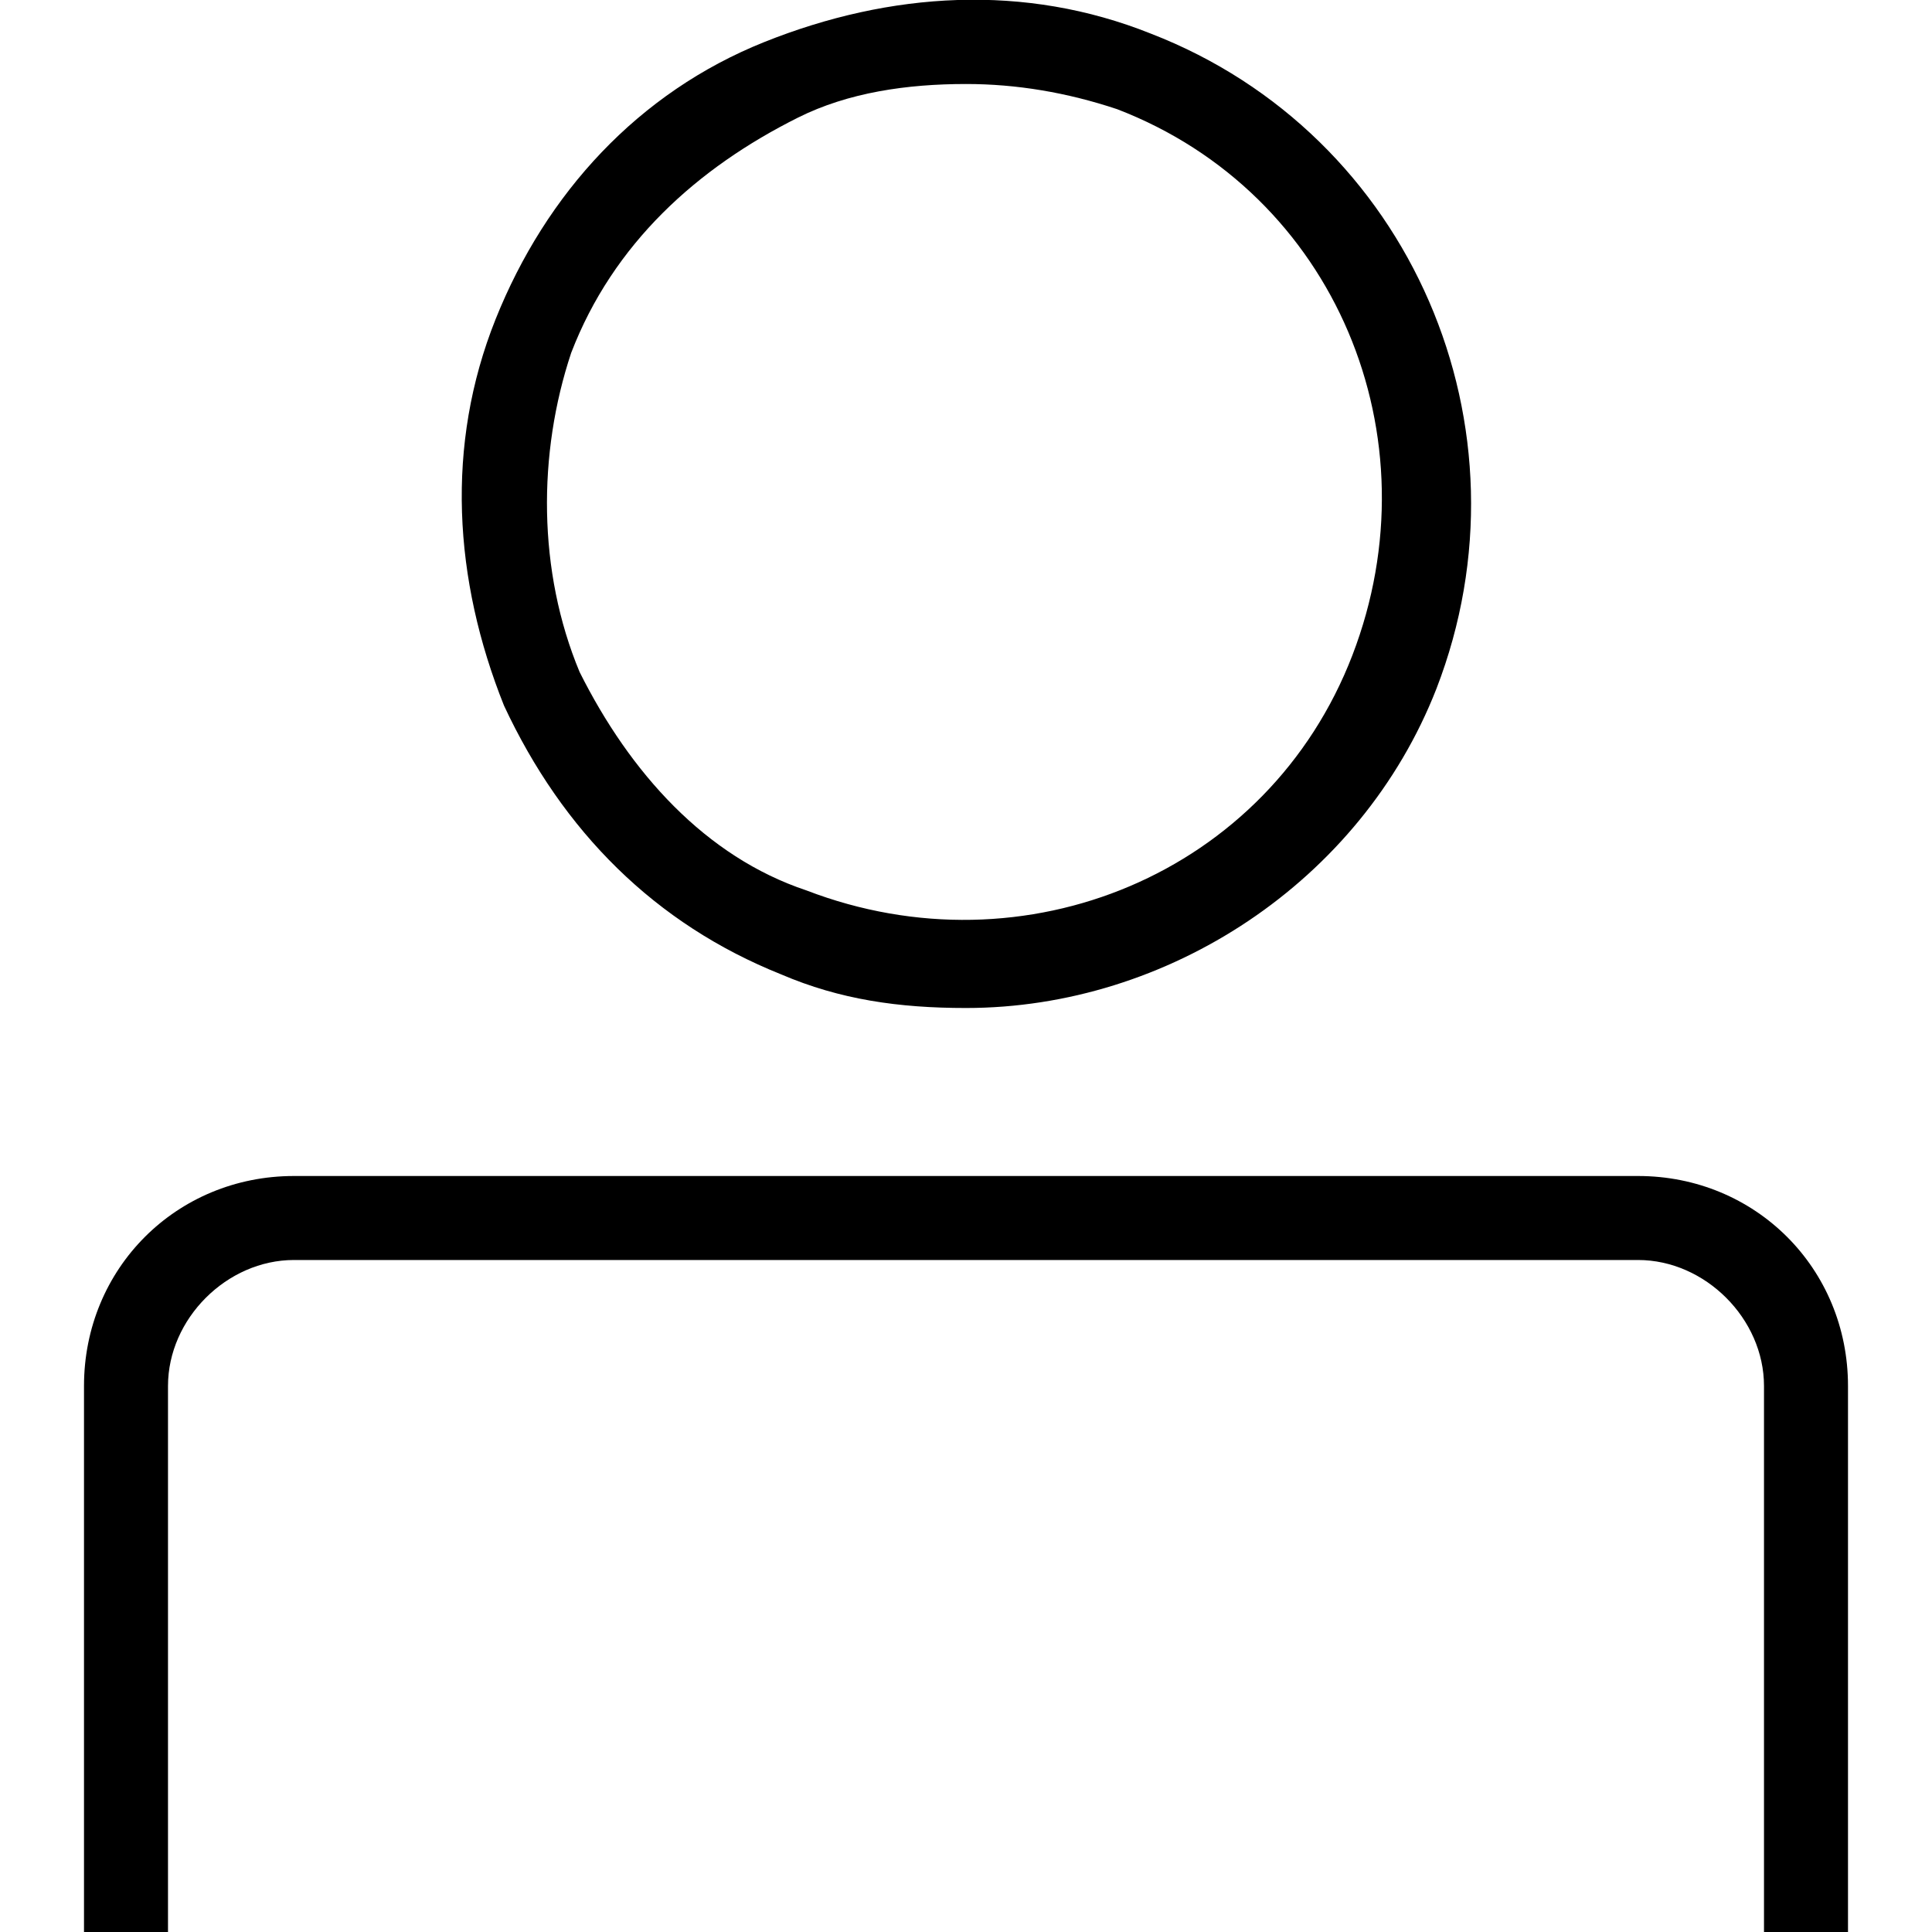<svg xmlns="http://www.w3.org/2000/svg" viewBox="0 0 23 23"><path d="M9.3 11.6c.7.3 1.4.4 2.2.4 2.4 0 4.7-1.5 5.6-3.8 1.2-3.1-.3-6.6-3.4-7.8-1.5-.6-3.1-.5-4.6.1S6.5 2.3 5.9 3.8s-.5 3.1.1 4.6c.7 1.5 1.8 2.6 3.3 3.2zM6.8 4.2C7.3 2.9 8.3 2 9.5 1.4c.6-.3 1.3-.4 2-.4.6 0 1.2.1 1.8.3 2.6 1 3.8 3.9 2.8 6.5s-3.9 3.8-6.5 2.8C8.4 10.2 7.5 9.2 6.9 8c-.5-1.2-.5-2.6-.1-3.8zM19.5 14h-16C2.1 14 1 15.1 1 16.5V23h1v-6.5c0-.8.7-1.5 1.5-1.5h16c.8 0 1.5.7 1.5 1.5V23h1v-6.5c0-1.4-1.1-2.5-2.5-2.5z"/></svg>